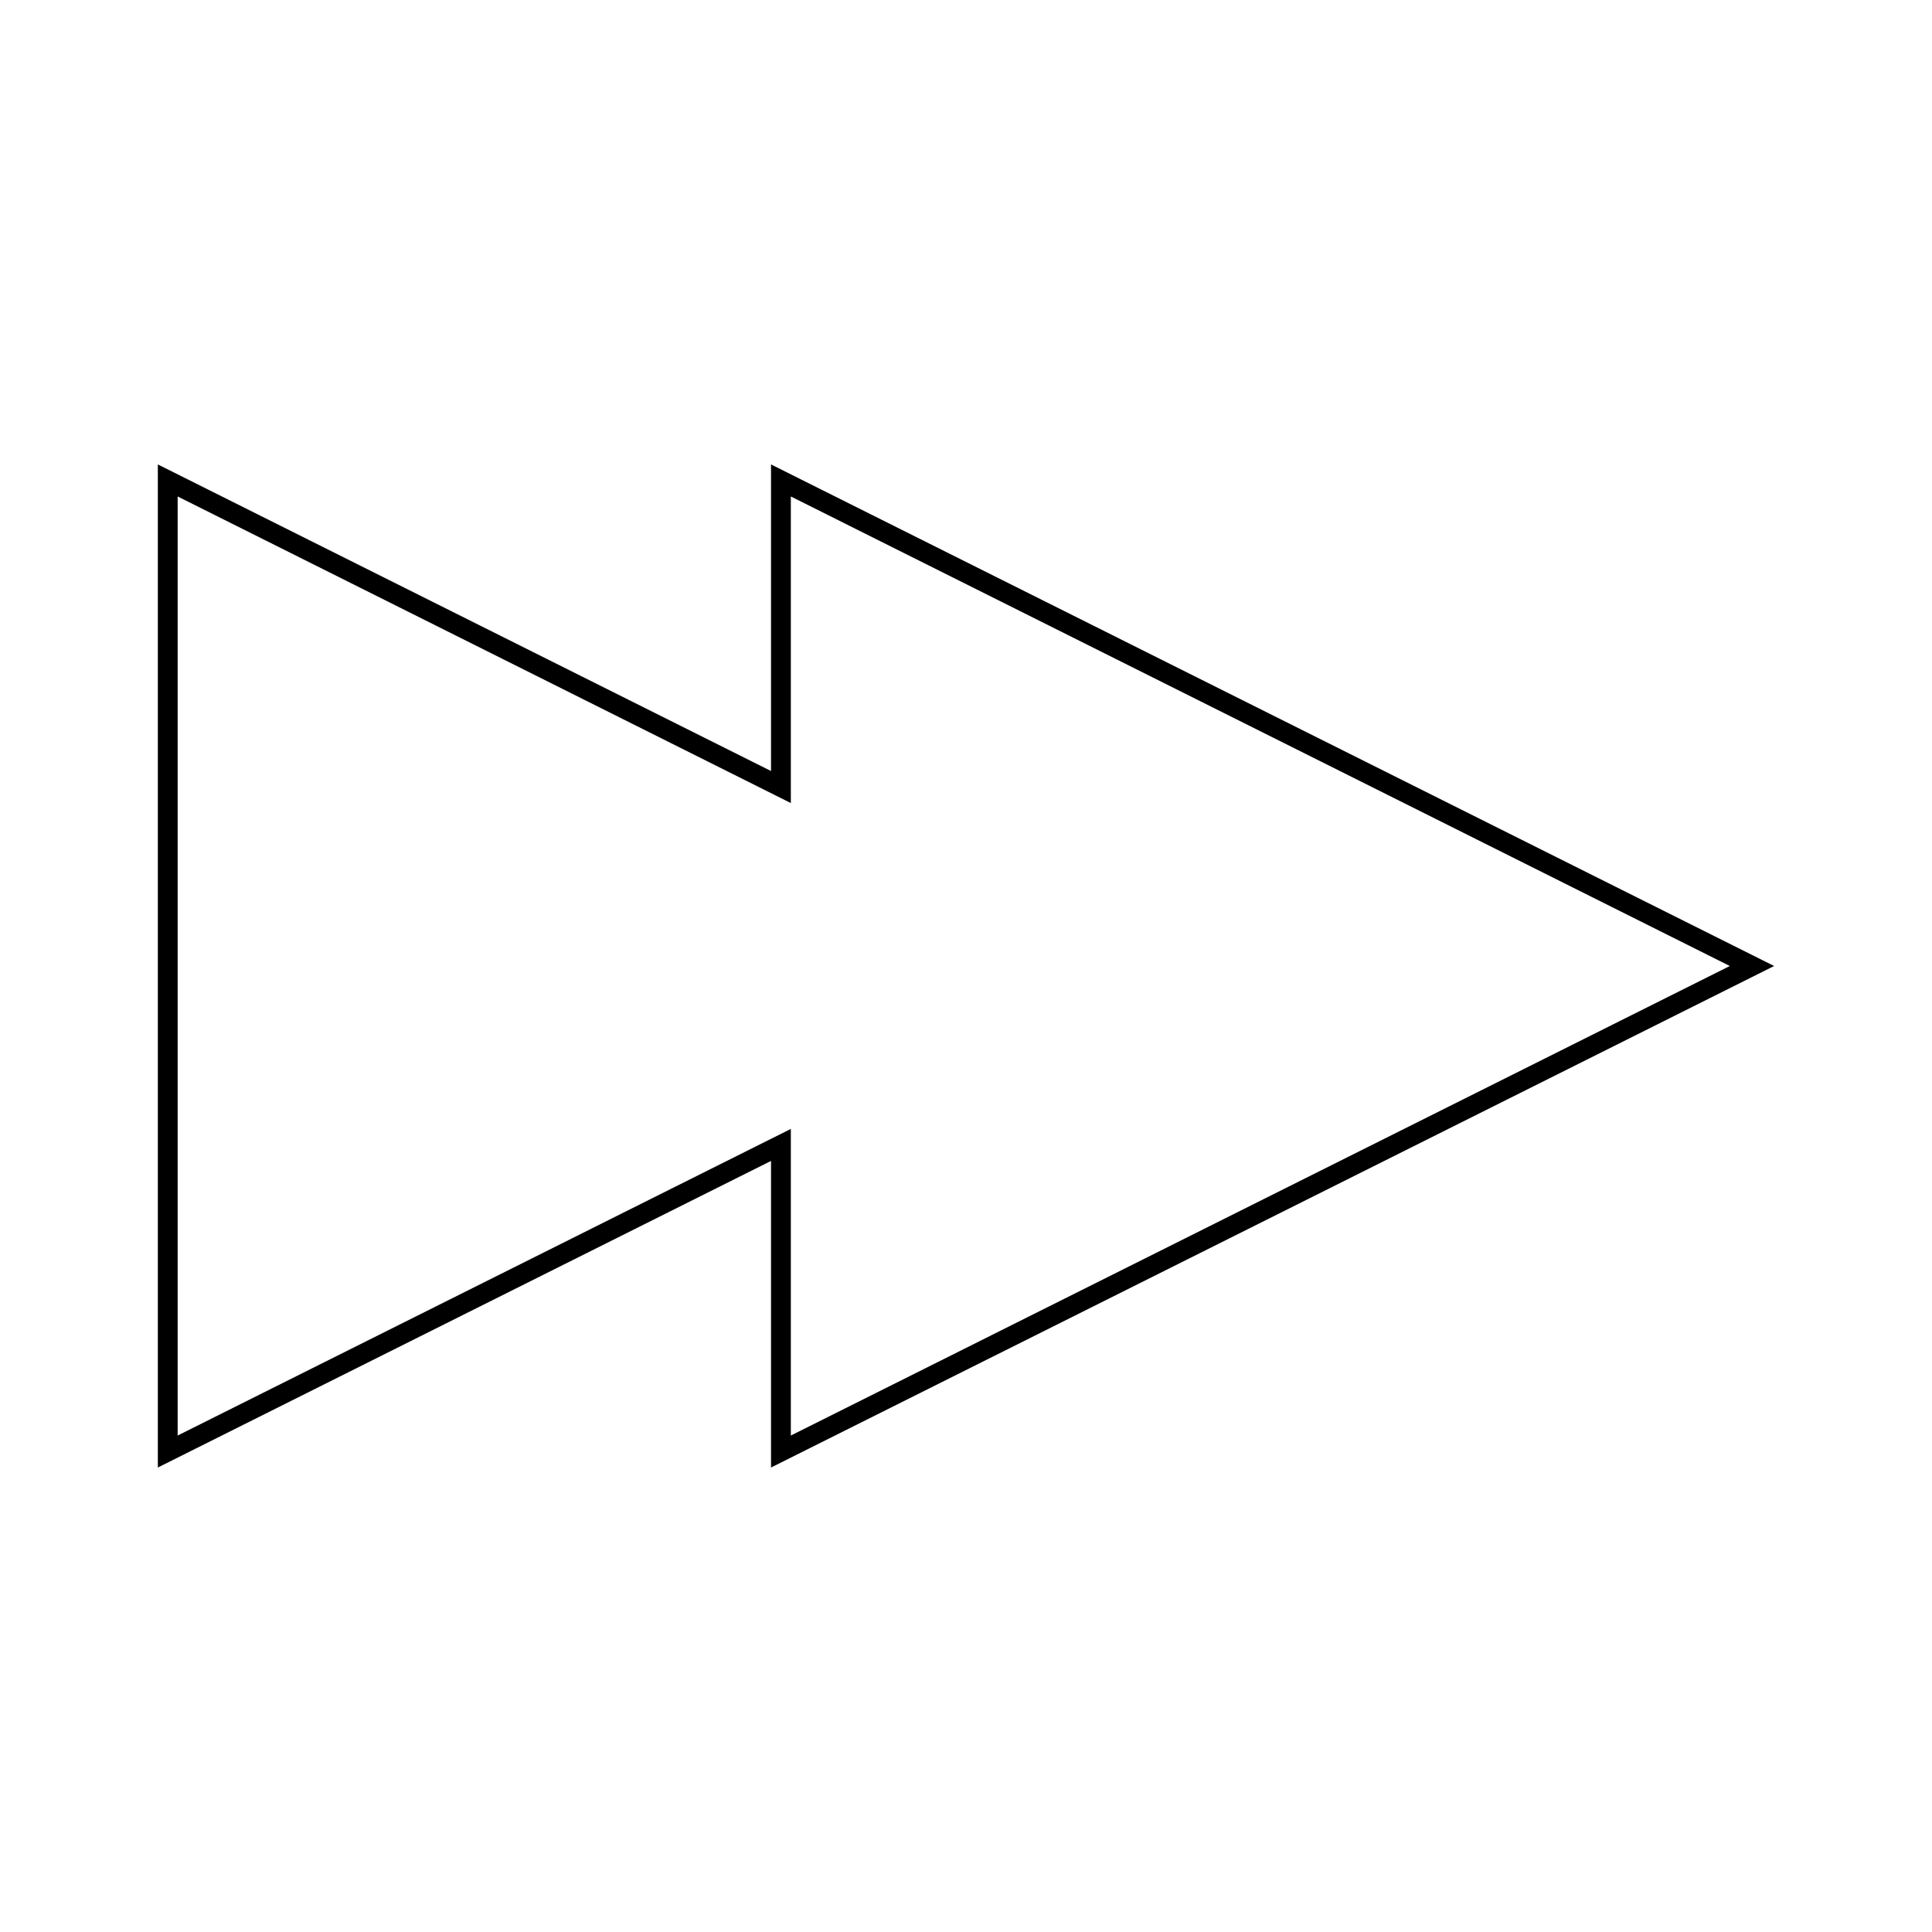 <?xml version="1.0" encoding="UTF-8"?>
<!-- Uploaded to: SVG Repo, www.svgrepo.com, Generator: SVG Repo Mixer Tools -->
<svg fill="#000000" width="800px" height="800px" version="1.1" viewBox="144 144 512 512" xmlns="http://www.w3.org/2000/svg">
 <path d="m614.16 400-265.83-132.92v81.25l-162.5-81.25v265.83l162.5-81.254v81.254zm-423.08 124.43v-248.86l162.5 81.25v-81.25l248.84 124.43-248.84 124.43v-81.254z"/>
</svg>